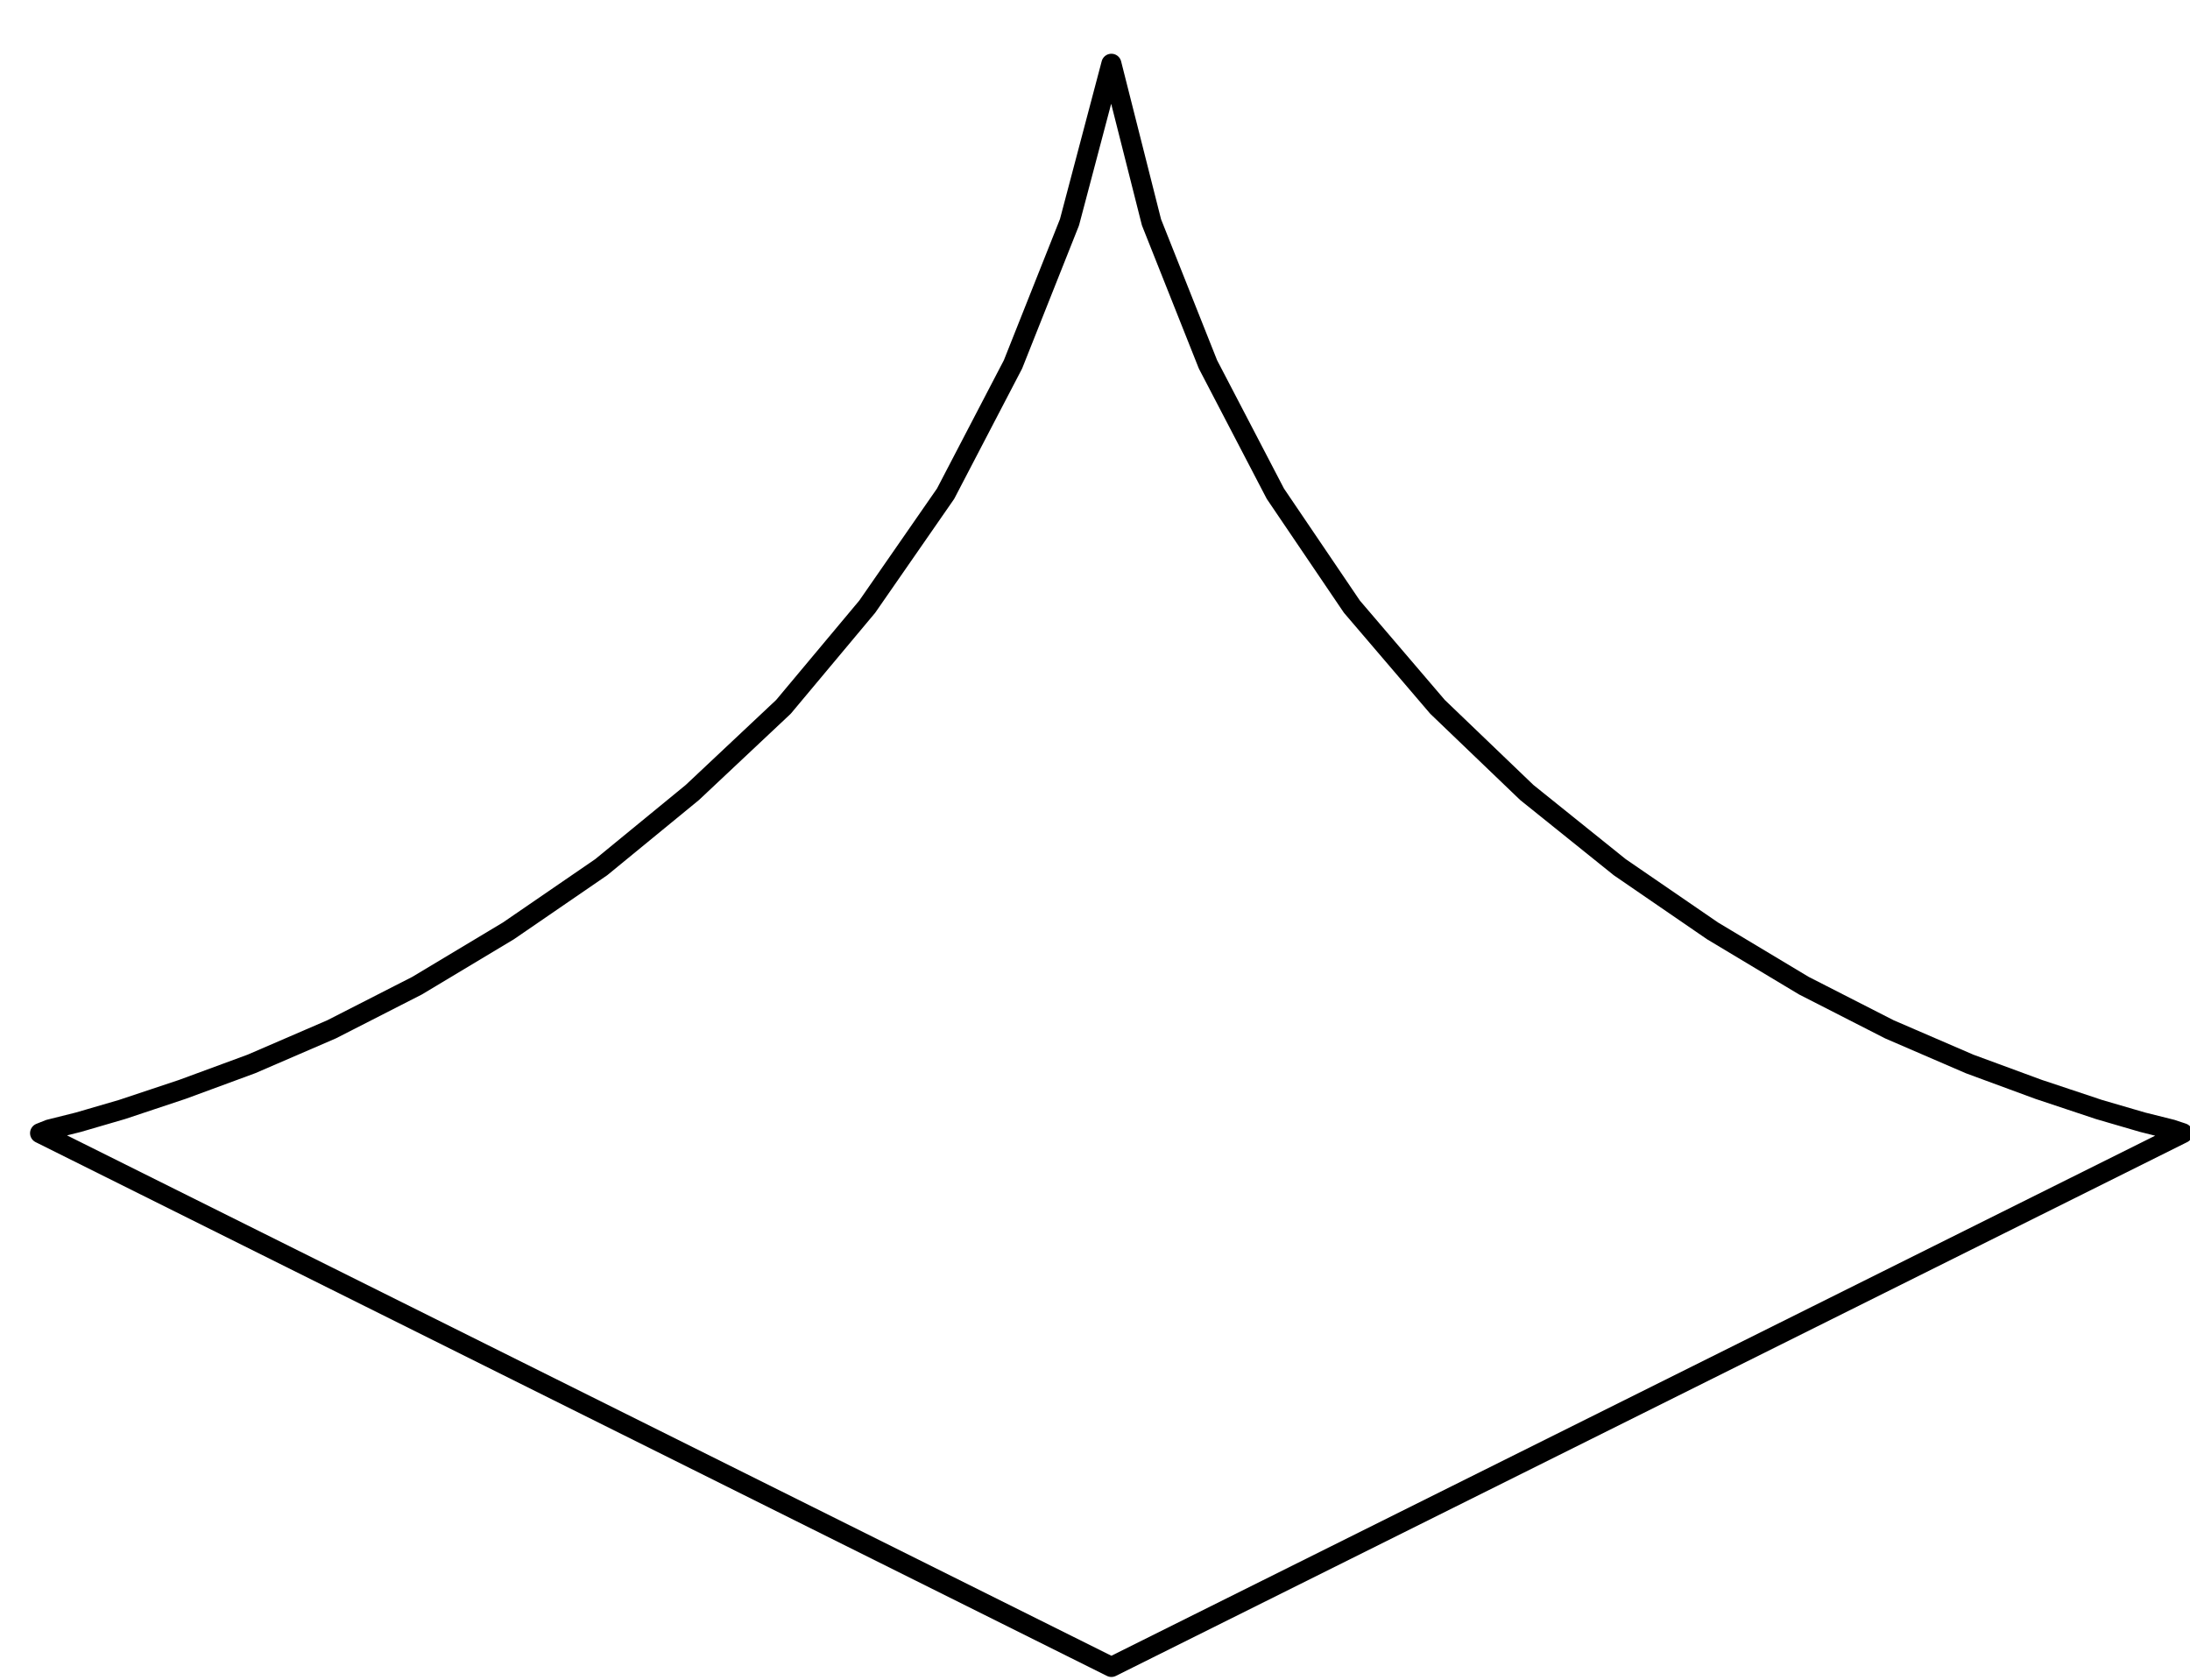 <svg xmlns="http://www.w3.org/2000/svg" width="80.133" height="61.467" fill-rule="evenodd" stroke-linecap="round" preserveAspectRatio="none" viewBox="0 0 1202 922"><path fill="none" d="m1198 622-6-2-16-4-24-7-33-11-38-14-44-19-47-24-50-30-51-35-51-41-49-47-47-55-42-62-37-71-31-78-22-87m0 0-23 87-31 78-37 71-43 62-46 55-50 47-50 41-51 35-50 30-47 24-44 19-38 14-33 11-24 7-16 4-5 2m0 0 588 293 588-293" style="stroke:#000;stroke-width:11;stroke-linejoin:round"/></svg>
